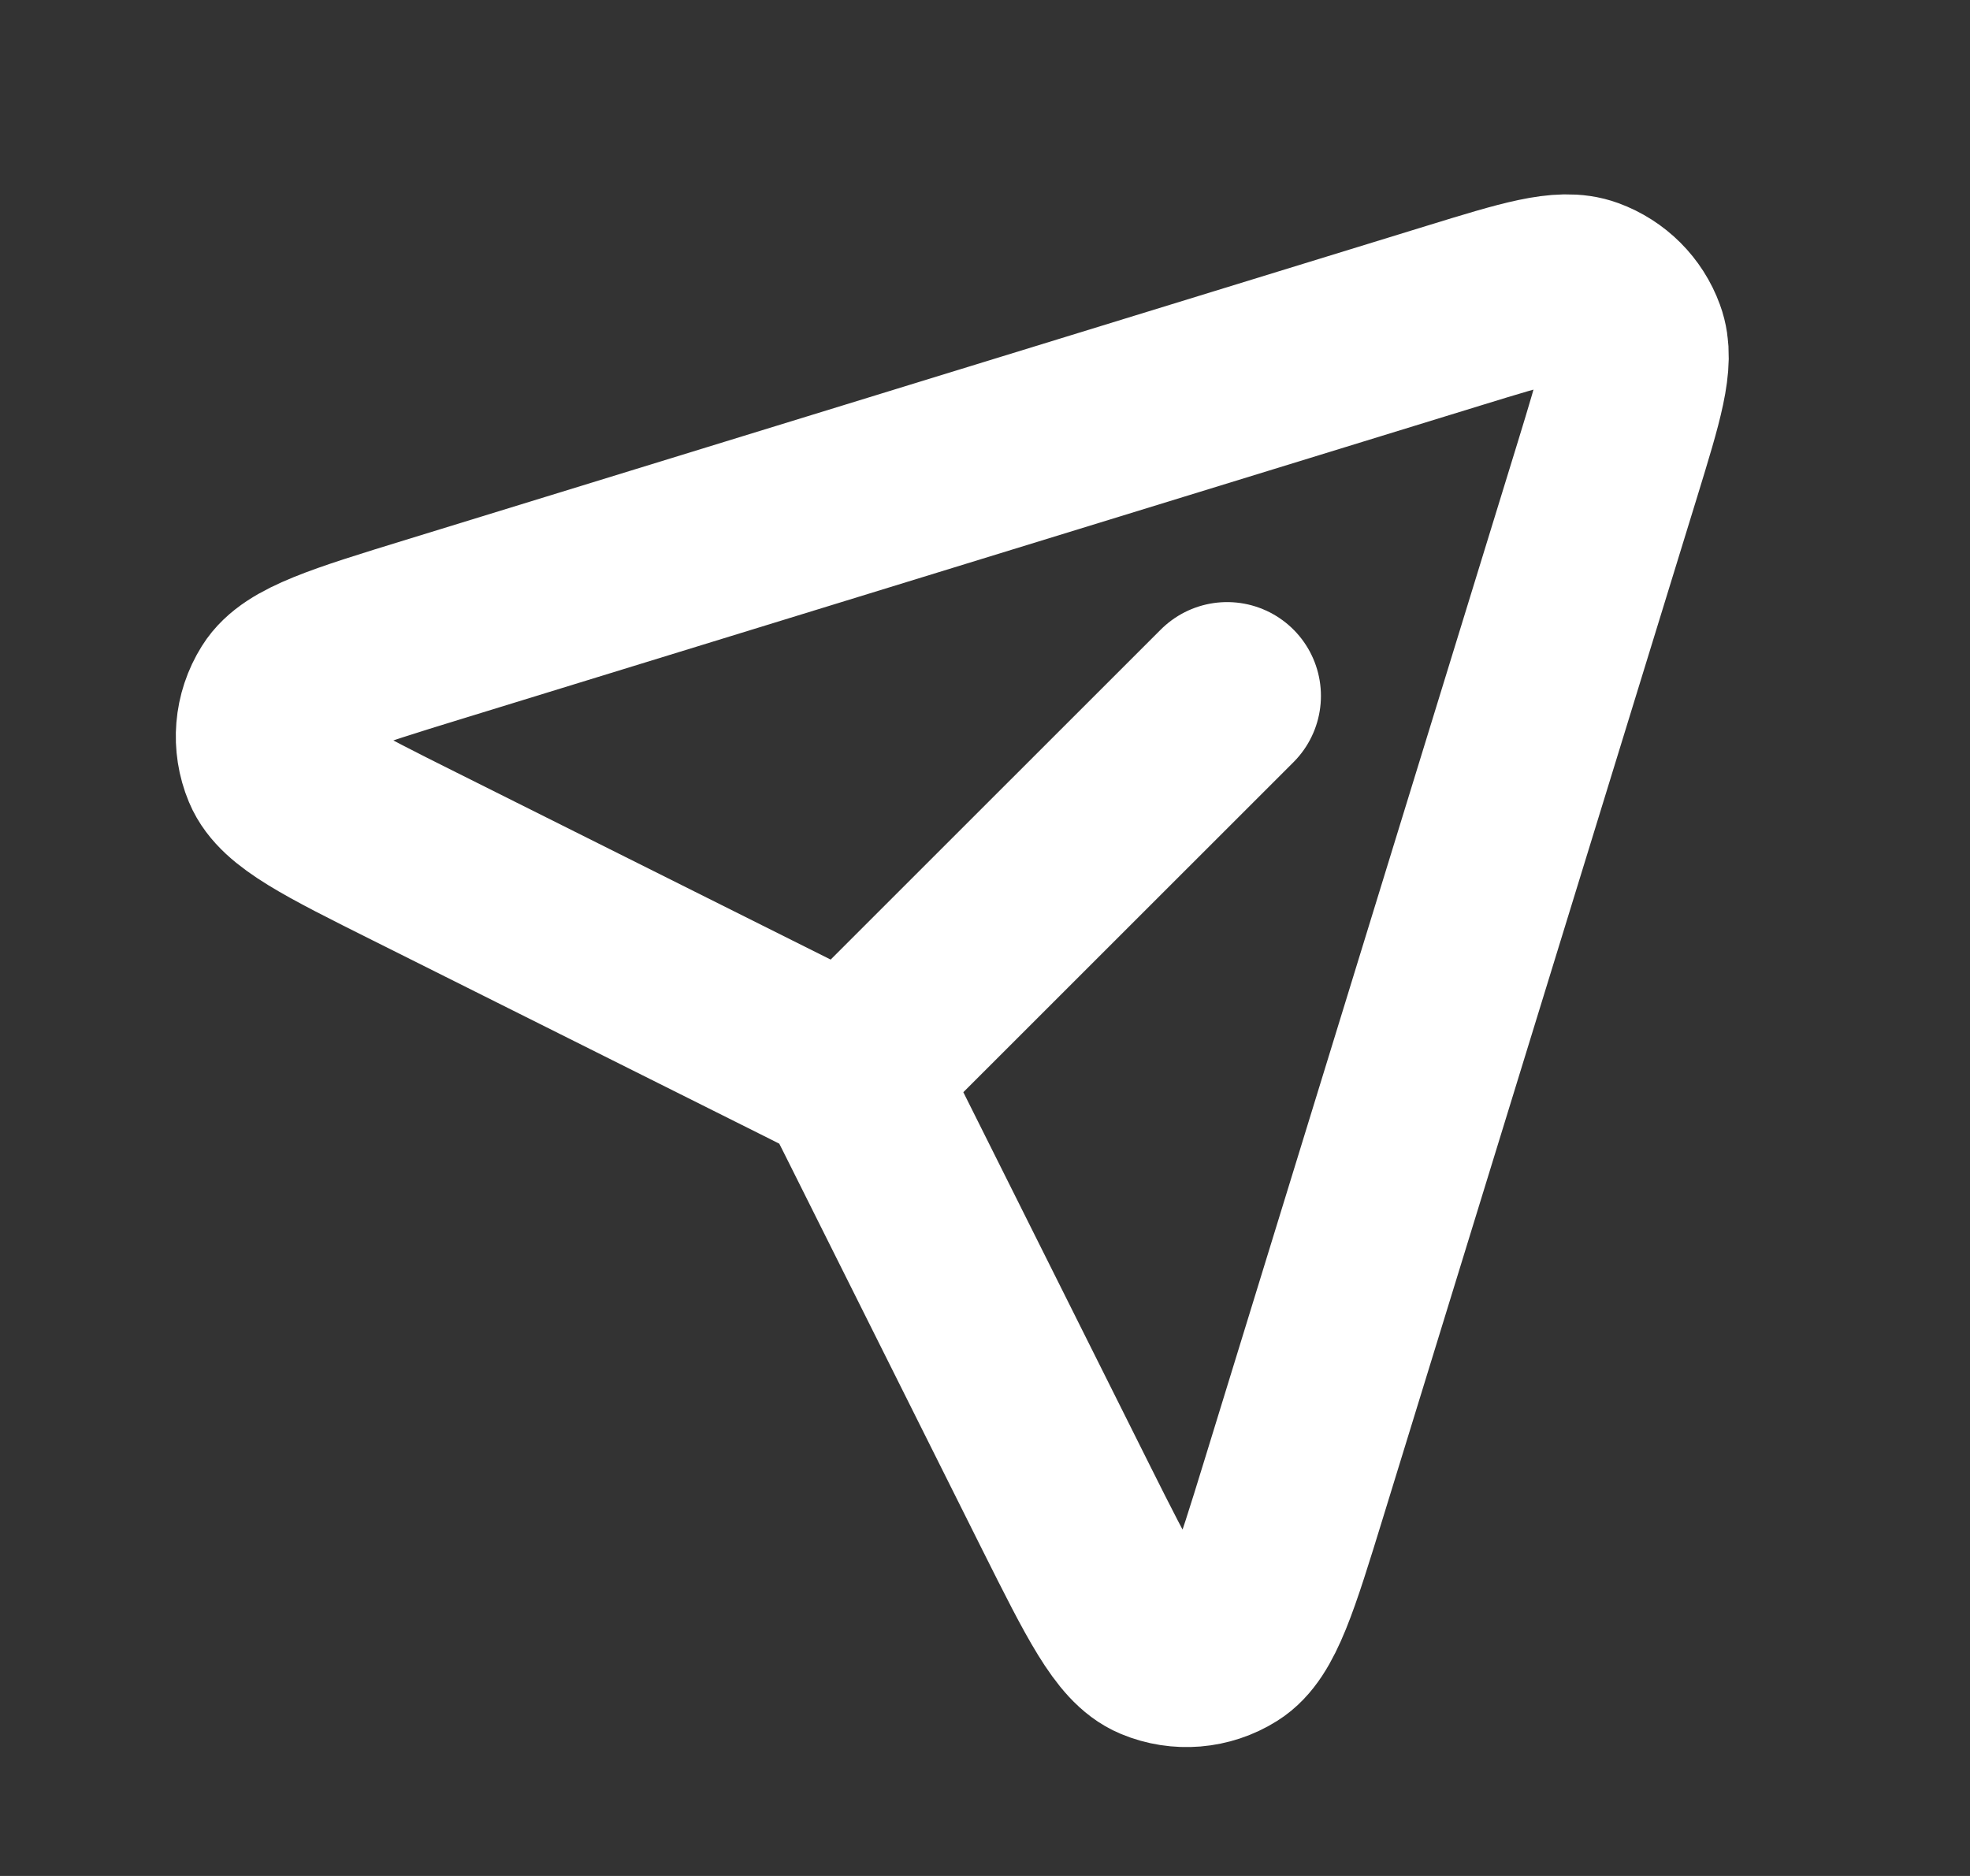 <svg width="21" height="20" viewBox="0 0 21 20" fill="none" xmlns="http://www.w3.org/2000/svg">
<rect x="0" y="0" width="21" height="20" fill="#333333" stroke="none"/>
<path d="M9.115 11.384L13.081 7.419M17.137 5L13.79 15.877C13.49 16.852 13.34 17.34 13.081 17.501C12.857 17.642 12.578 17.665 12.334 17.563C12.052 17.446 11.824 16.99 11.367 16.078L9.248 11.838C9.175 11.693 9.139 11.621 9.091 11.558C9.048 11.502 8.998 11.452 8.942 11.409C8.88 11.361 8.807 11.325 8.662 11.252L4.422 9.132C3.51 8.676 3.054 8.448 2.937 8.166C2.835 7.922 2.858 7.644 2.999 7.419C3.16 7.16 3.648 7.01 4.623 6.71L15.5 3.364C16.267 3.128 16.65 3.01 16.909 3.105C17.135 3.188 17.313 3.365 17.395 3.591C17.491 3.85 17.372 4.233 17.137 5Z" stroke="white" stroke-width="2" stroke-linecap="round" stroke-linejoin="round"/>
</svg>
